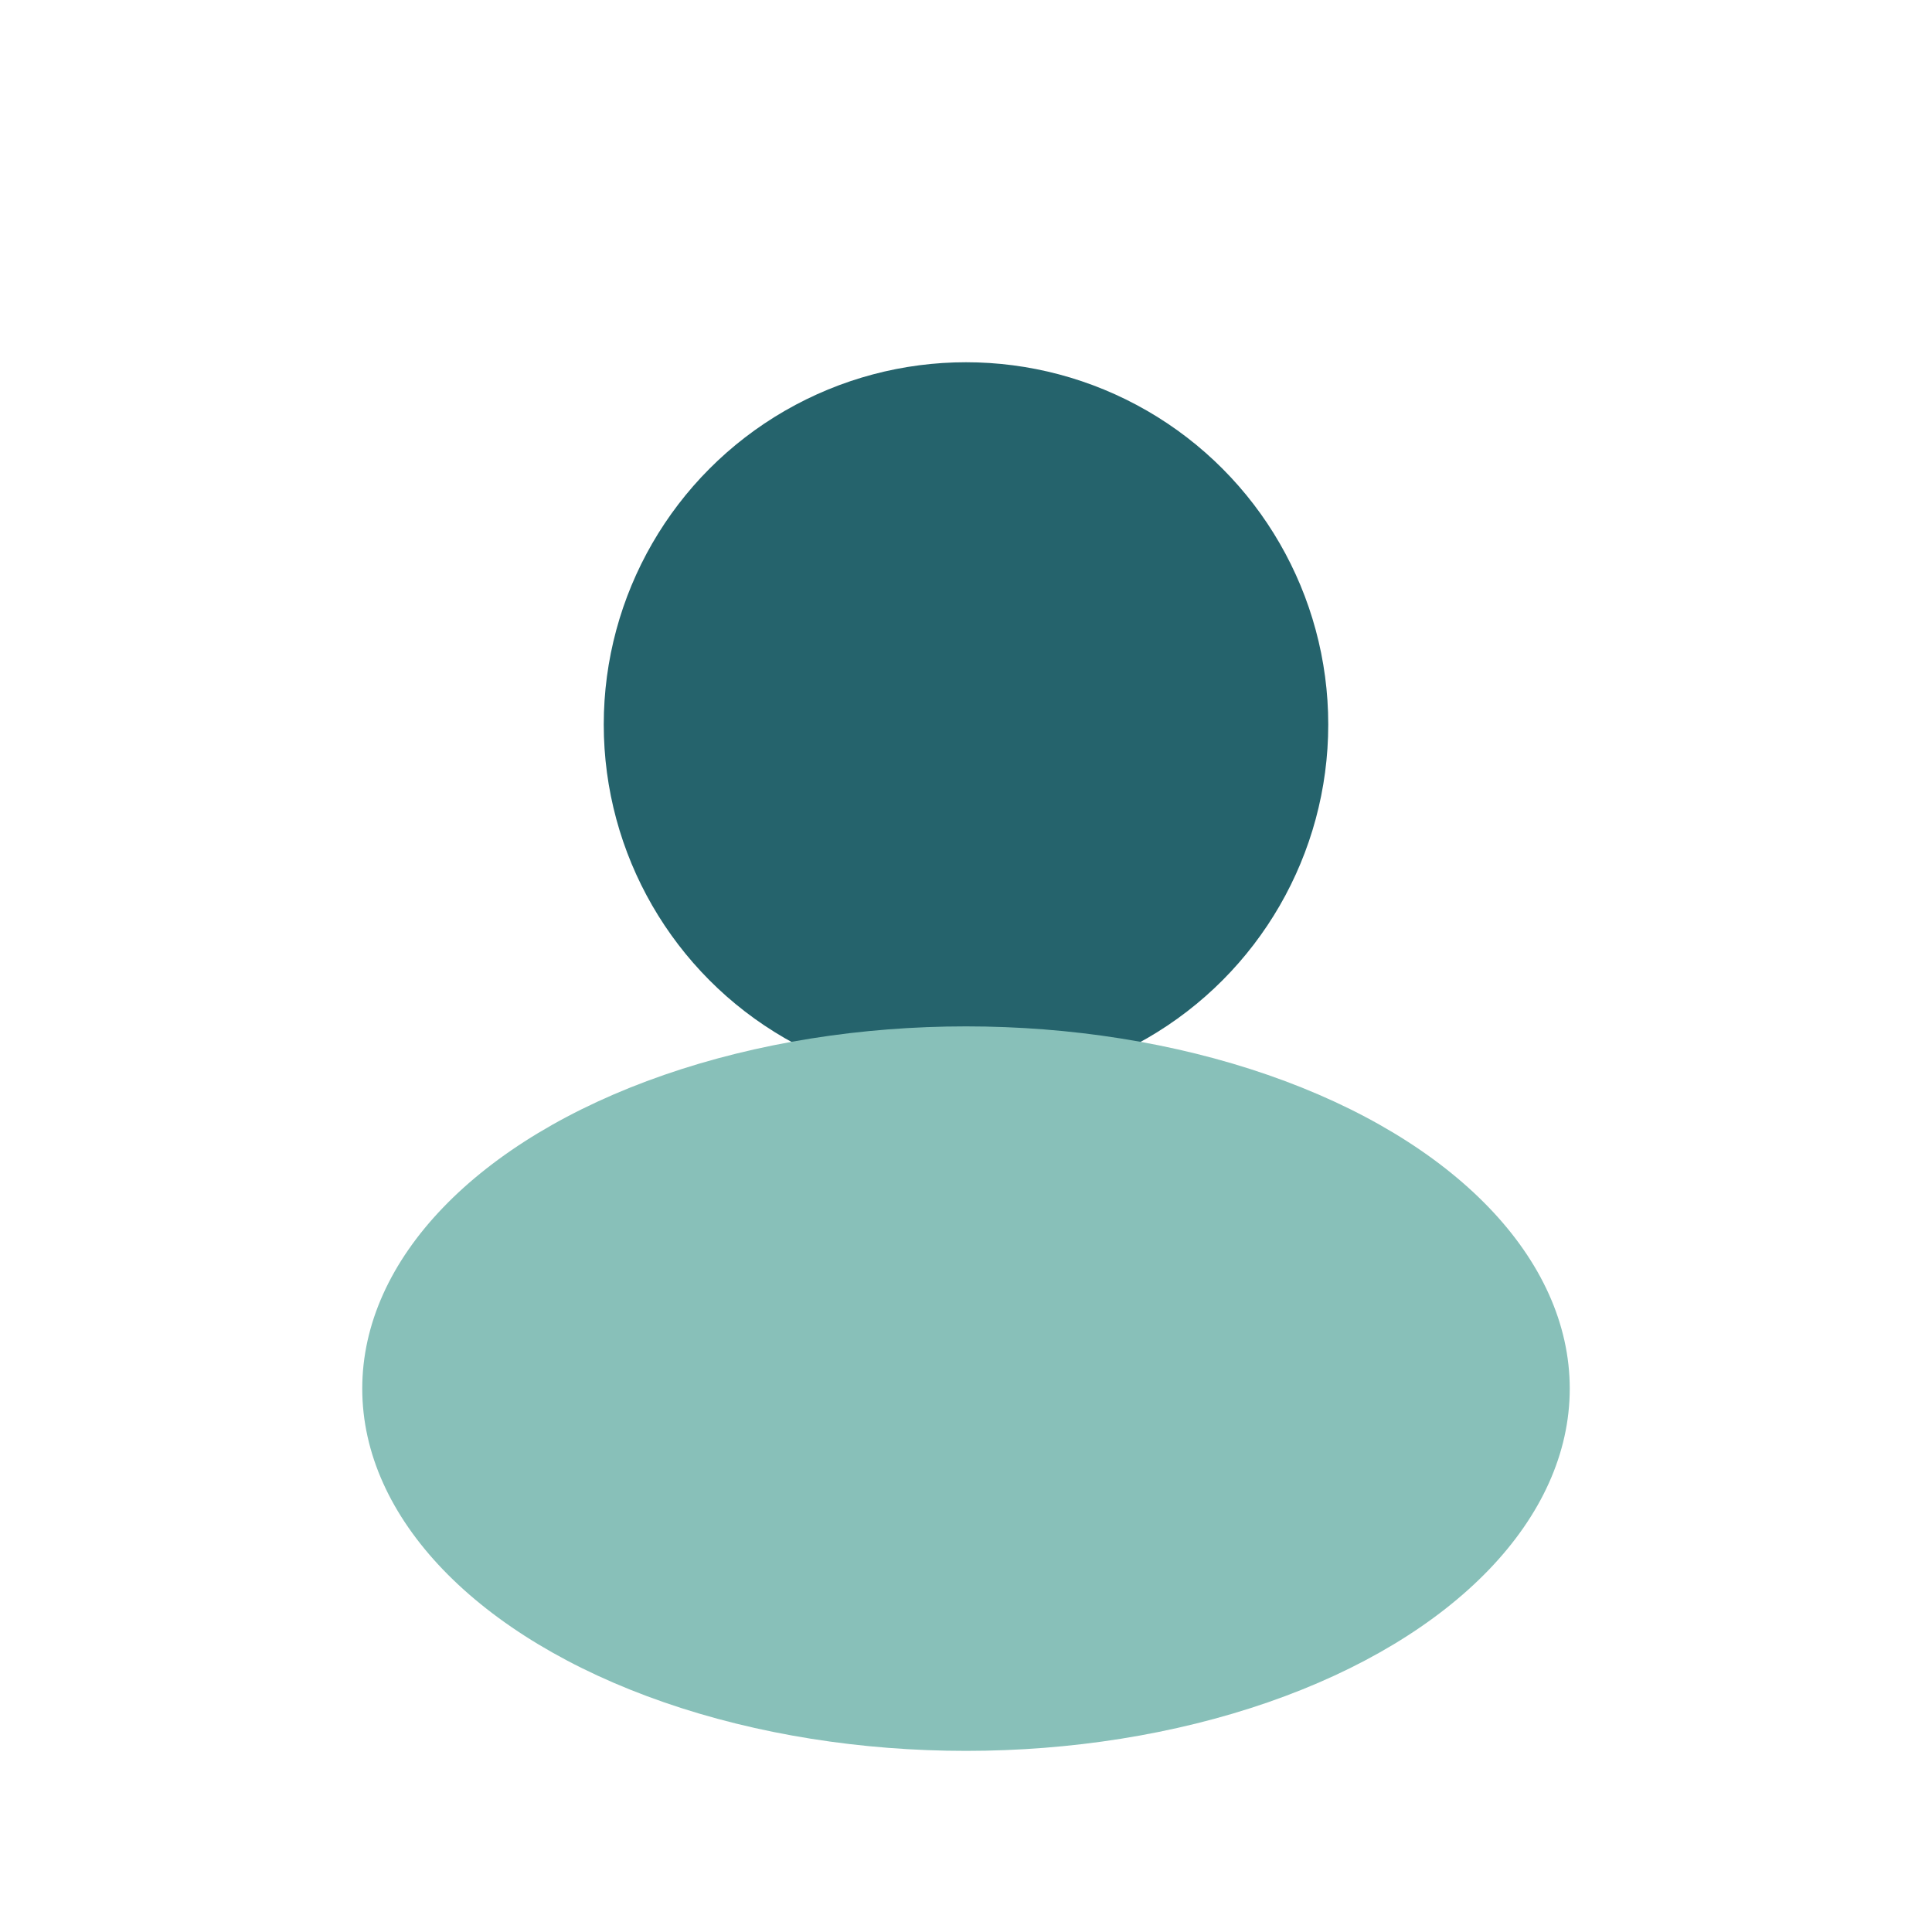 <?xml version="1.0" encoding="UTF-8"?>
<svg xmlns="http://www.w3.org/2000/svg" width="32" height="32" viewBox="0 0 32 32"><circle cx="16" cy="12" r="6" fill="#25636C"/><ellipse cx="16" cy="23" rx="10" ry="6" fill="#88C0B9"/></svg>